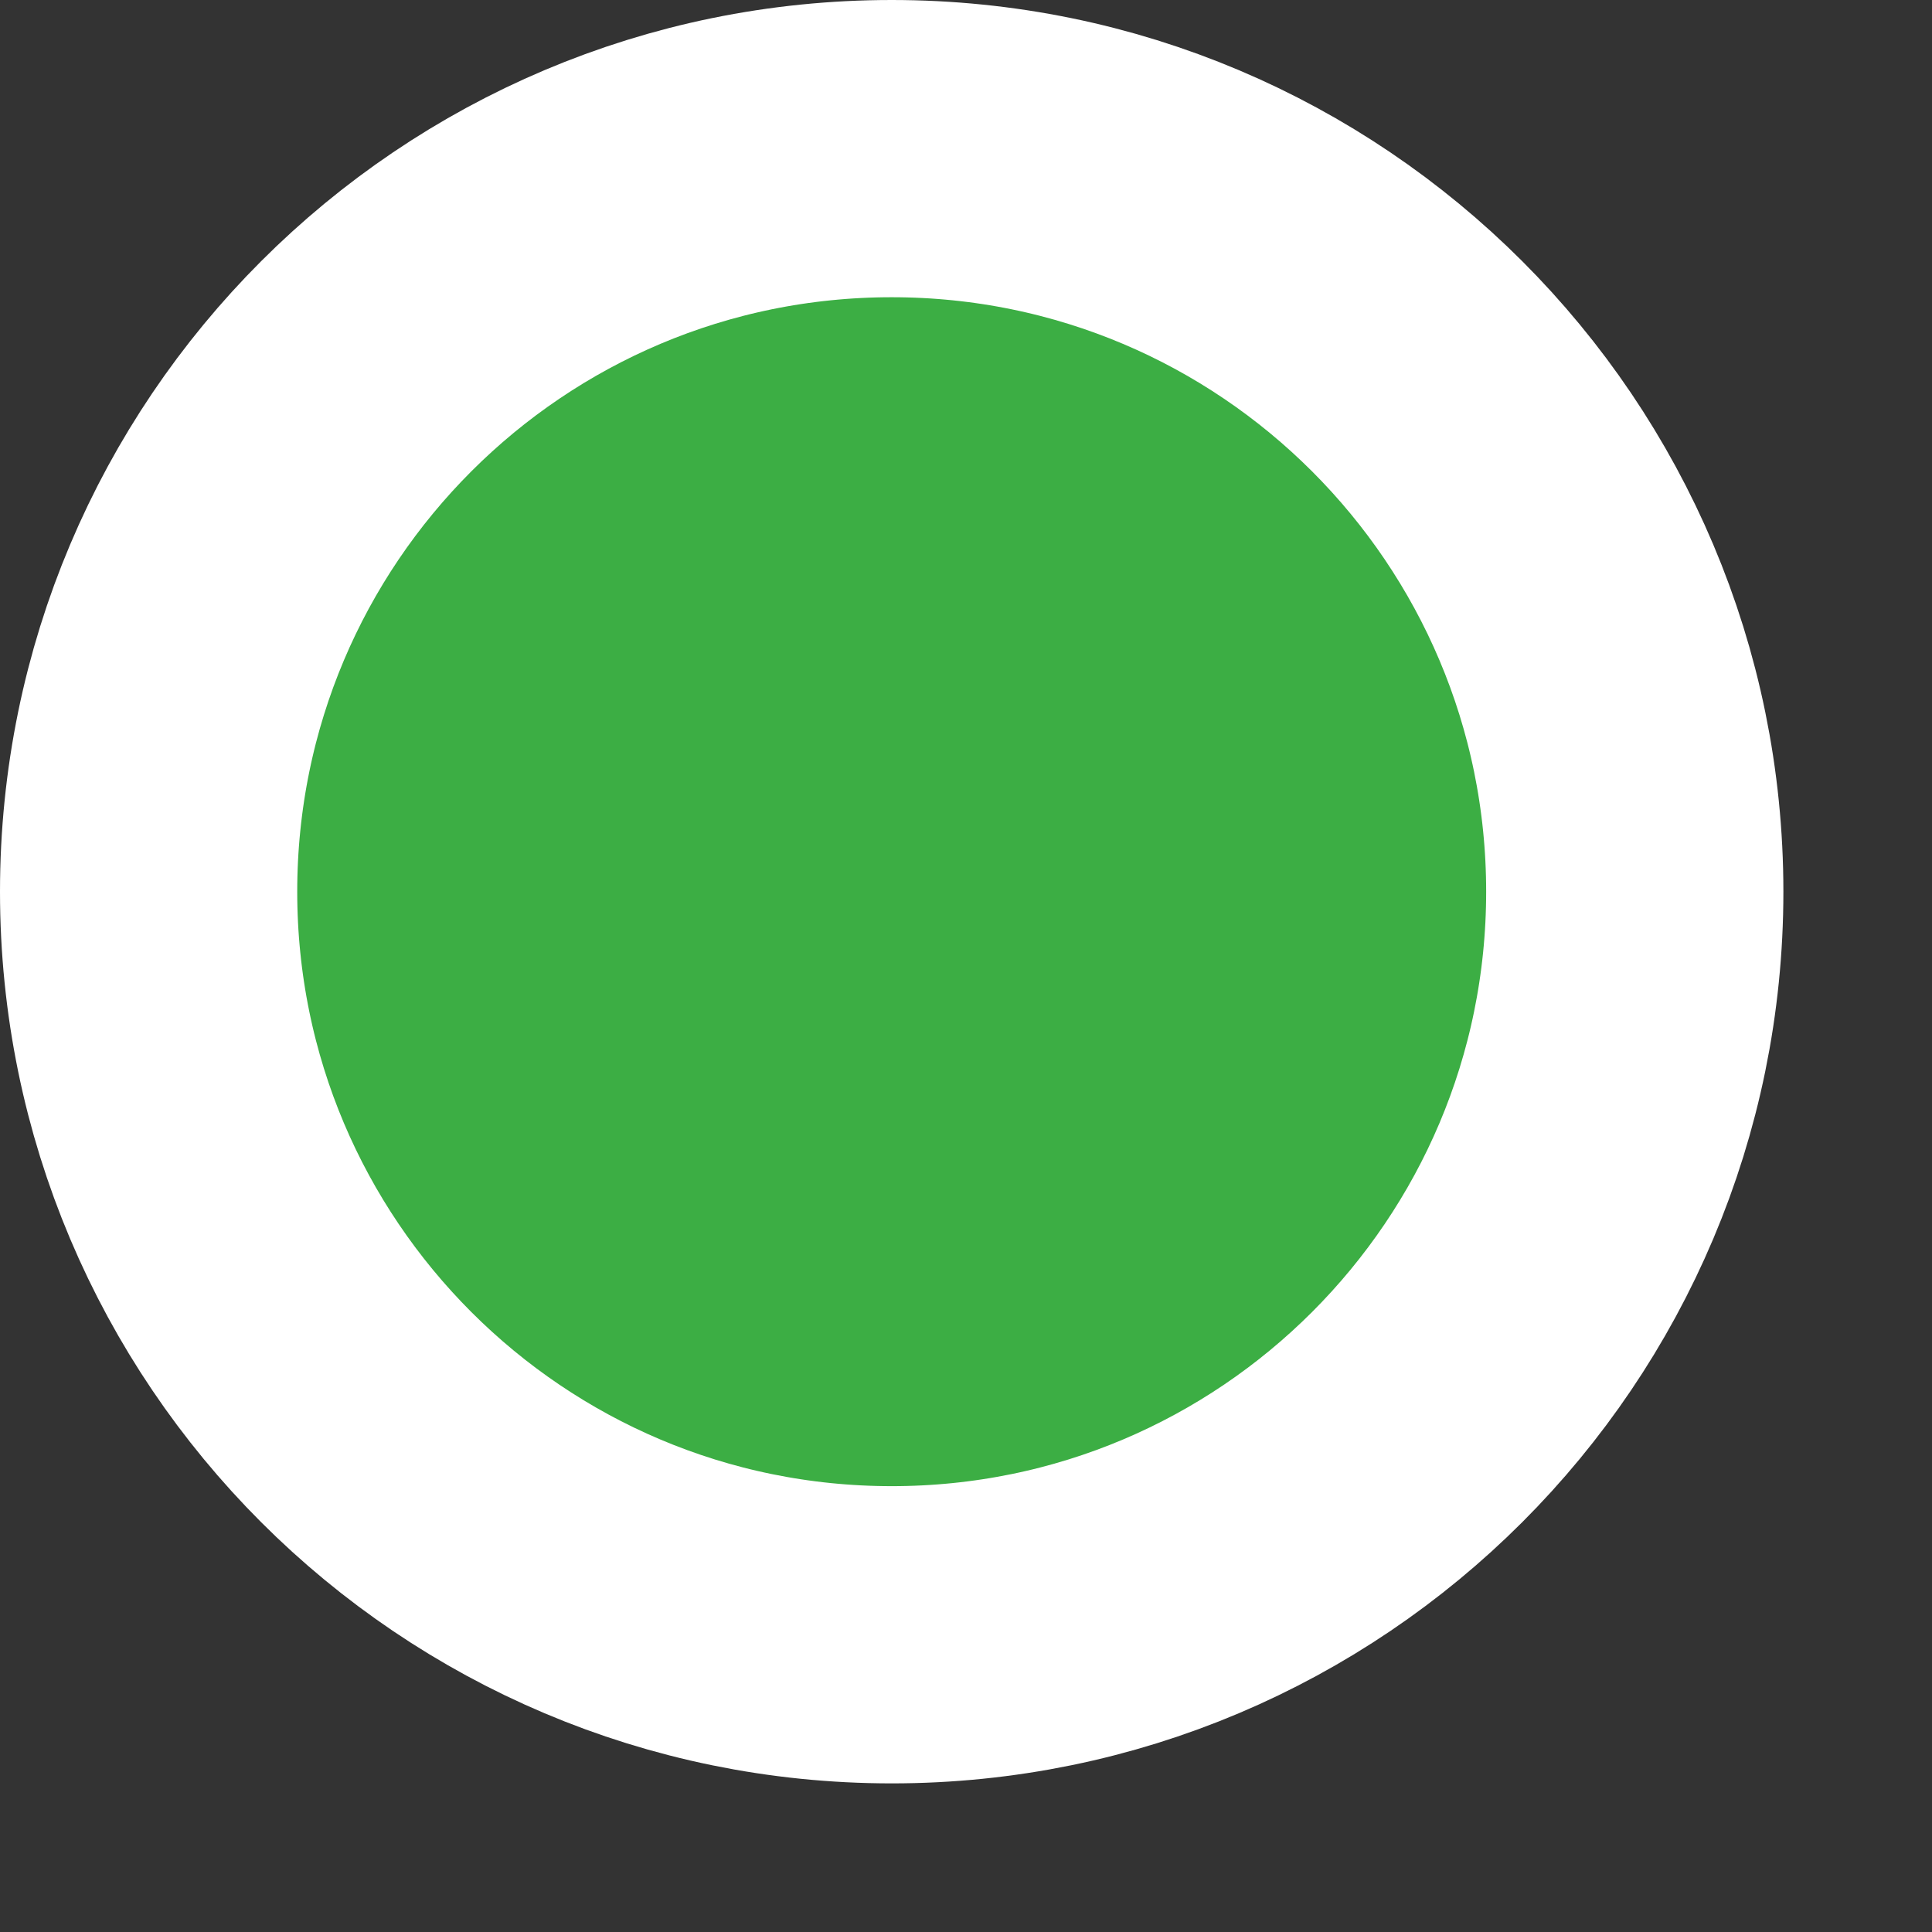<svg xmlns="http://www.w3.org/2000/svg" width="26" height="26"><rect width="100%" height="100%" fill="#333333" stroke="none"/><path fill-rule="evenodd" fill="#3CAE44" stroke="#FFF" stroke-width="4" stroke-linecap="butt" stroke-linejoin="miter" d="M12 2c5.523 0 10 4.477 10 10s-4.477 10-10 10S2 17.523 2 12 6.477 2 12 2z"/></svg>
